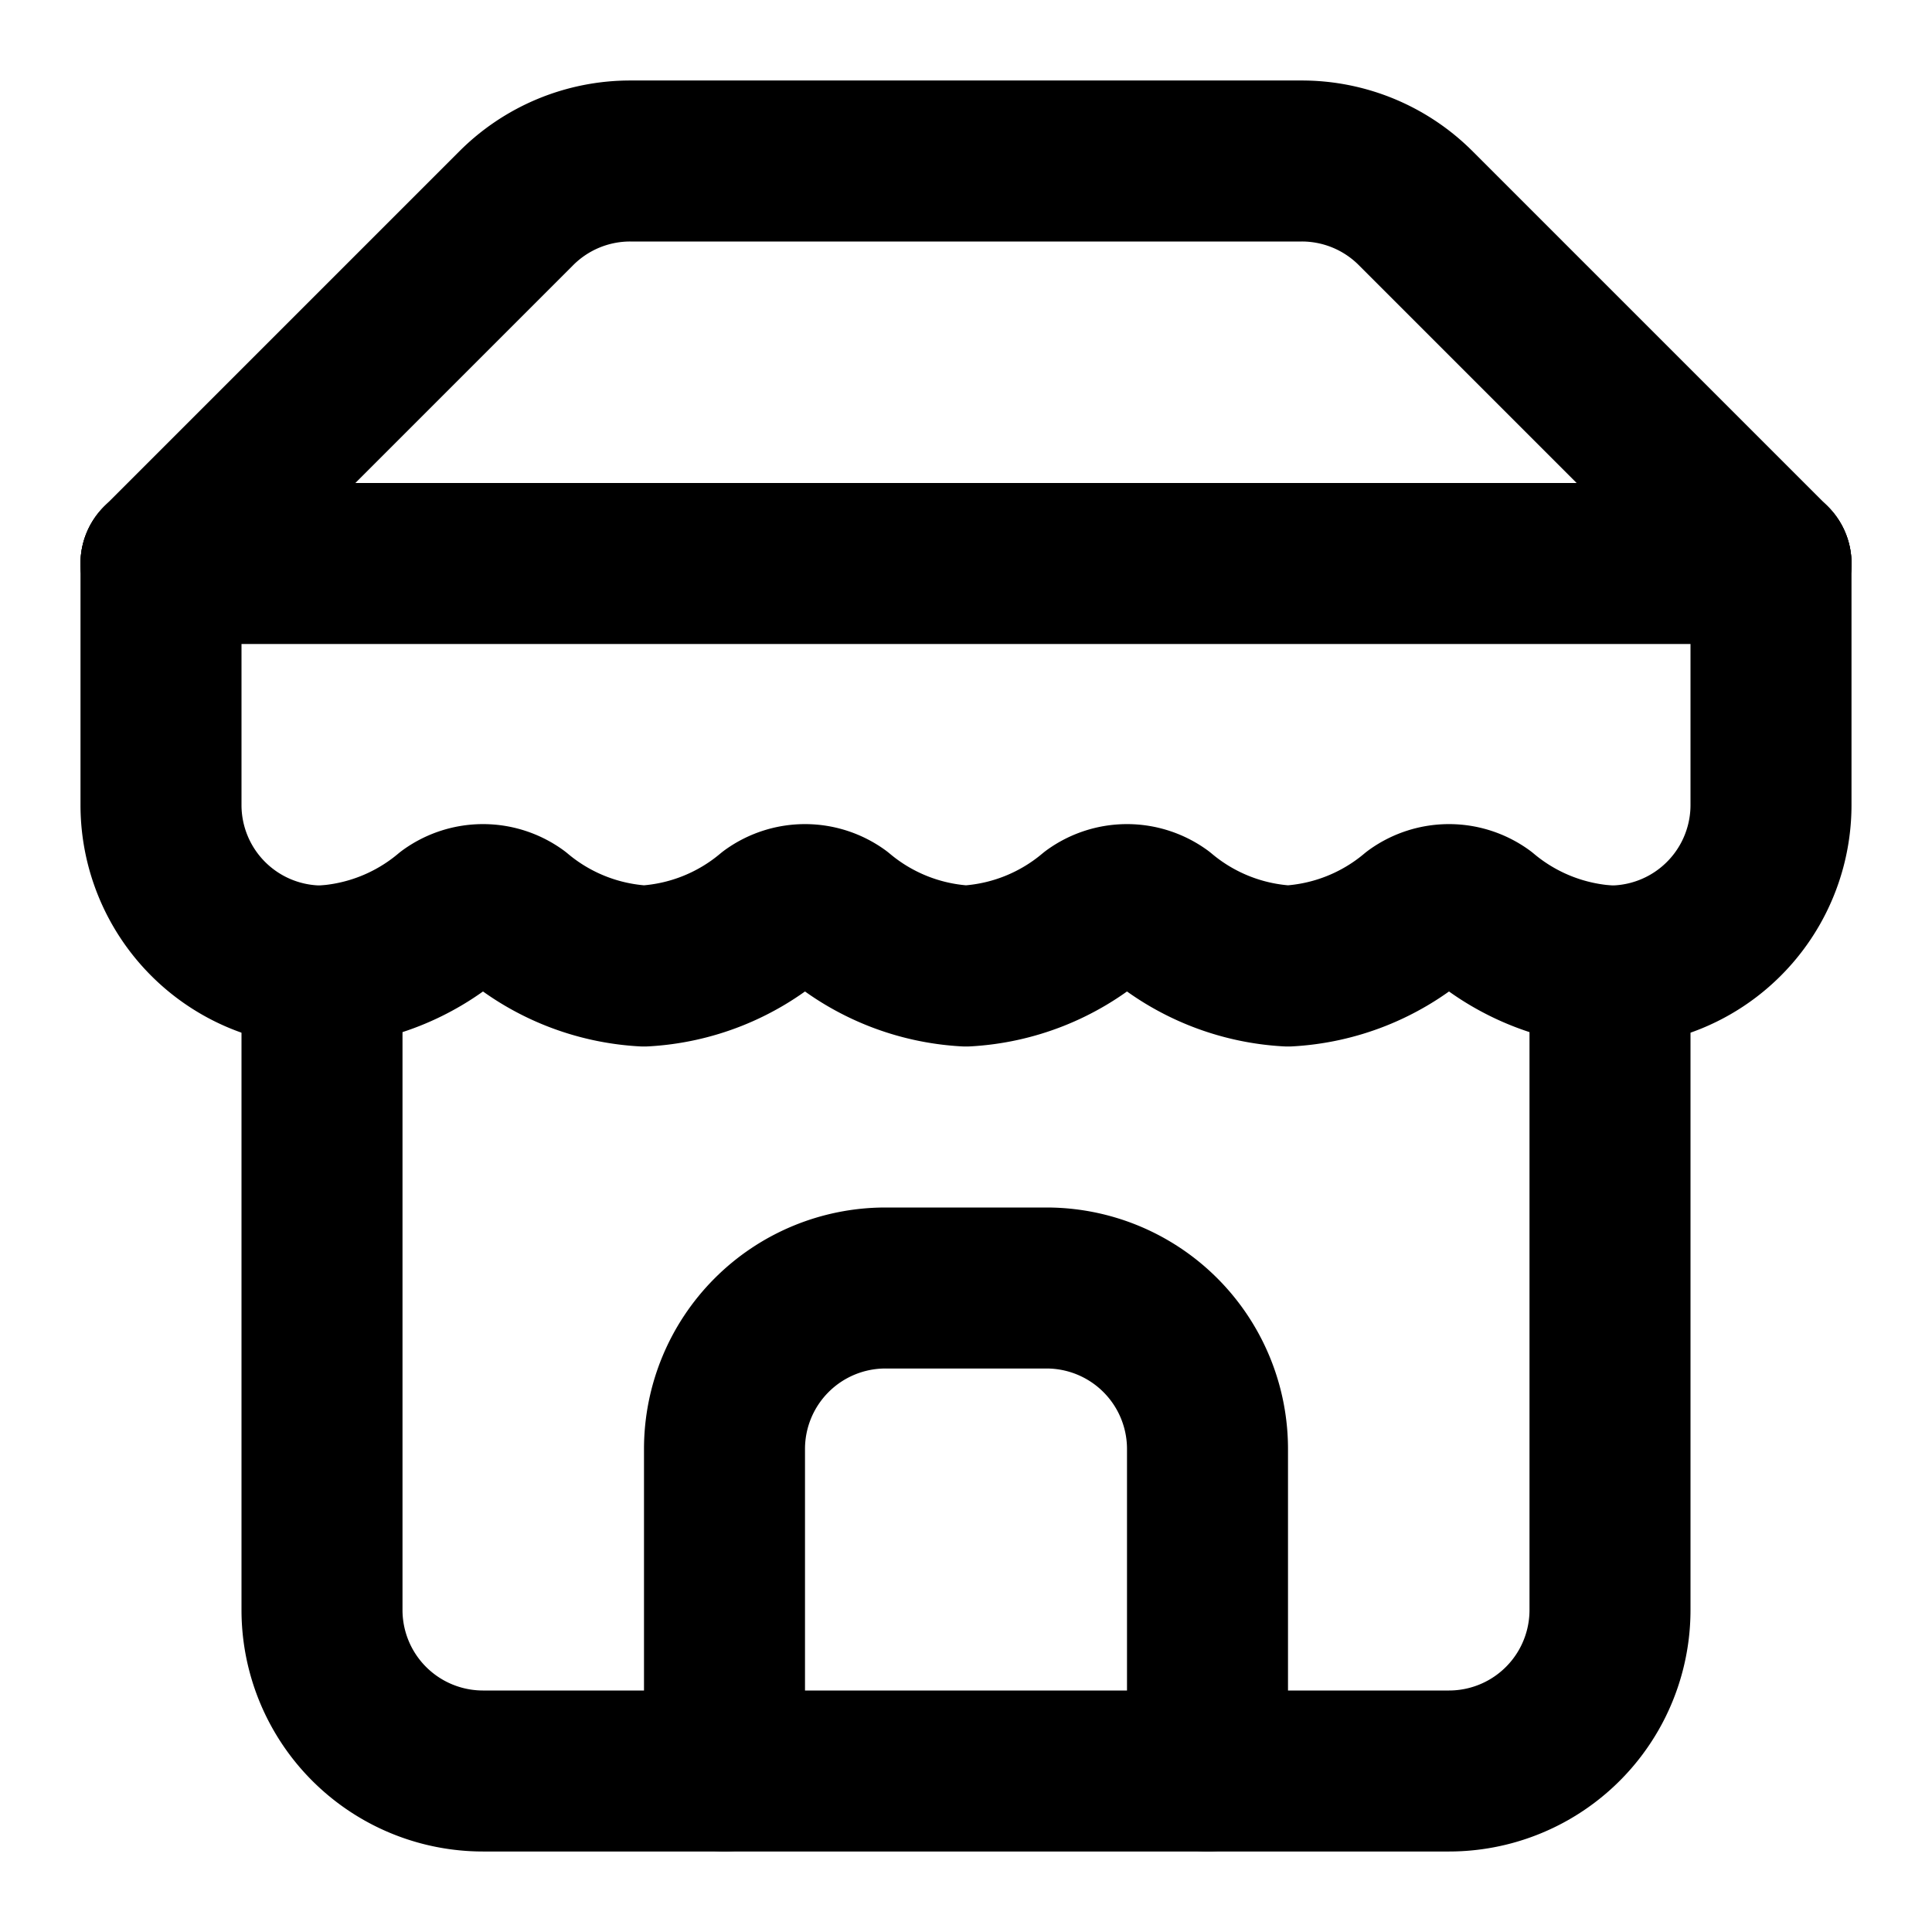 <svg xmlns="http://www.w3.org/2000/svg" width="24" height="24" viewBox="0 0 24 24" fill="none" stroke="currentColor" stroke-width="2" stroke-linecap="round" stroke-linejoin="round">
  <path d="M2 7l4.41-4.41A2 2 0 0 1 7.83 2h8.34a2 2 0 0 1 1.42.59L22 7"></path>
  <path d="M4 12v8a2 2 0 0 0 2 2h12a2 2 0 0 0 2-2v-8"></path>
  <path d="M15 22v-4a2 2 0 0 0-2-2h-2a2 2 0 0 0-2 2v4"></path>
  <path d="M2 7h20"></path>
  <path d="M22 7v3a2 2 0 0 1-2 2v0a2.7 2.7 0 0 1-1.59-.63.7.7 0 0 0-.82 0A2.7 2.7 0 0 1 16 12a2.7 2.7 0 0 1-1.59-.63.7.7 0 0 0-.82 0A2.7 2.7 0 0 1 12 12a2.7 2.7 0 0 1-1.59-.63.7.7 0 0 0-.82 0A2.7 2.7 0 0 1 8 12a2.7 2.7 0 0 1-1.59-.63.7.7 0 0 0-.82 0A2.7 2.7 0 0 1 4 12v0a2 2 0 0 1-2-2V7"></path>
</svg>
